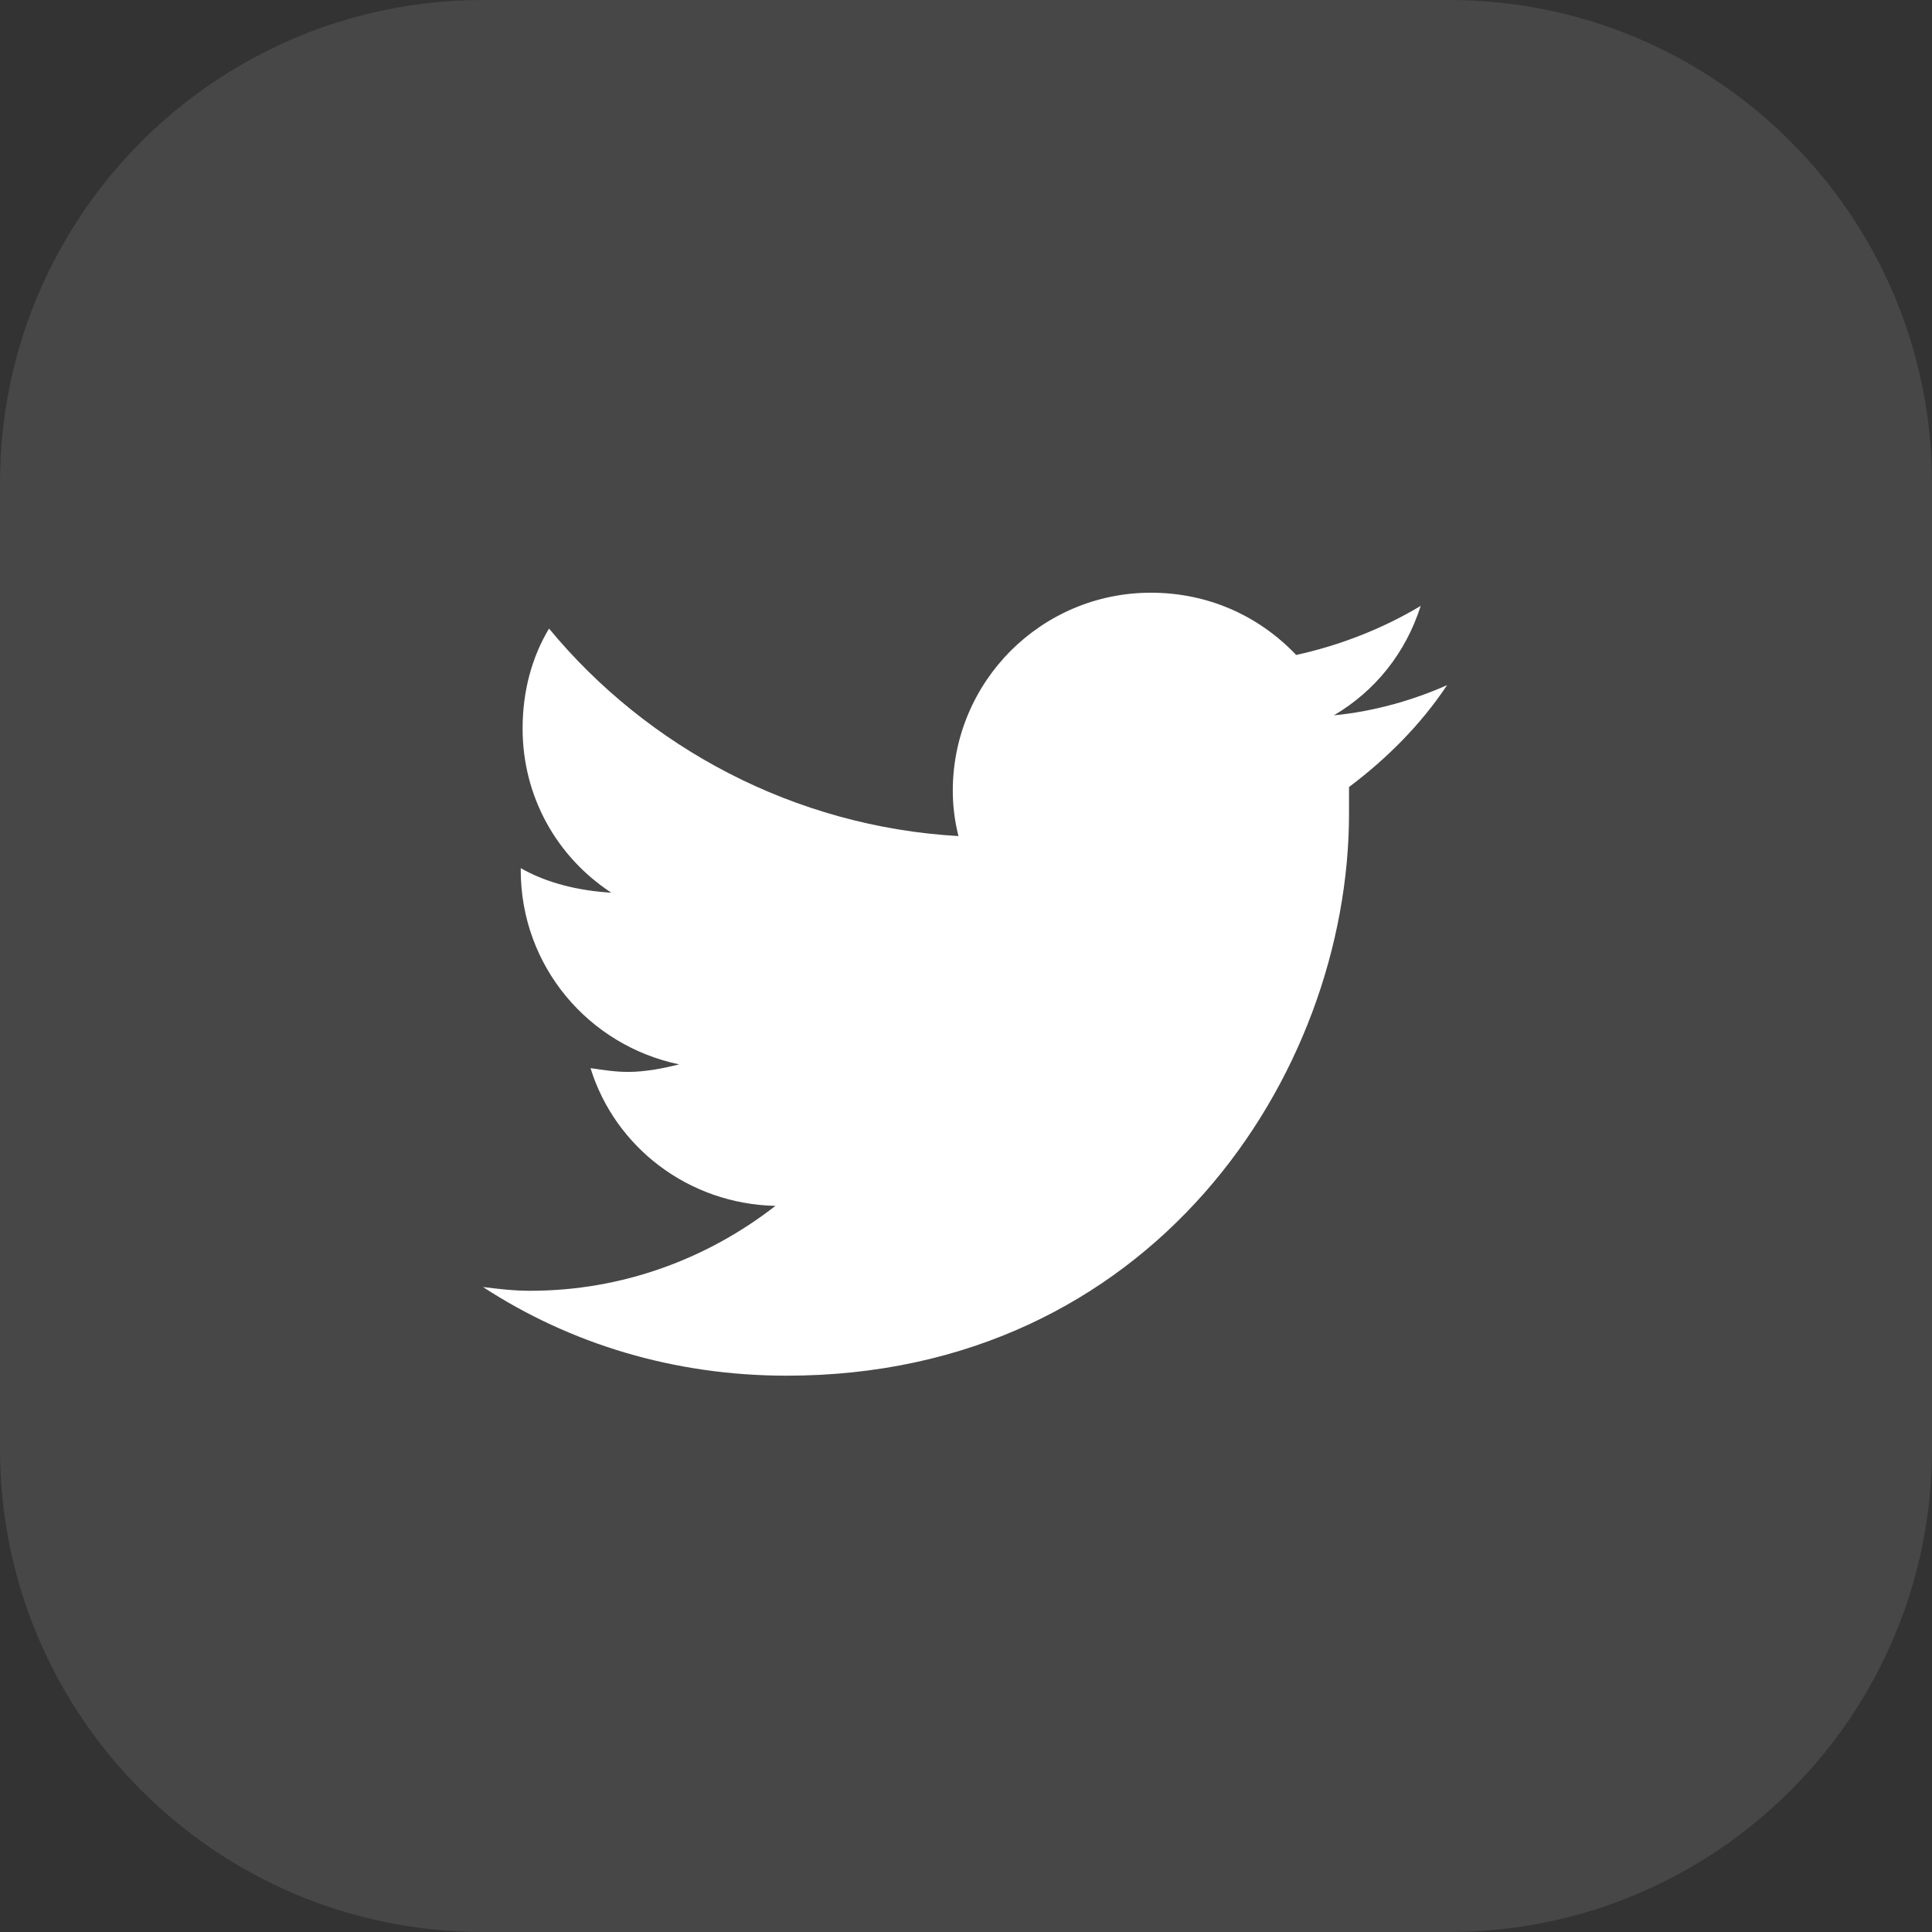 <svg width="56" height="56" viewBox="0 0 56 56" fill="none" xmlns="http://www.w3.org/2000/svg">
<rect x="0" y="0" width="56" height="56" fill="#333333" stroke="none"/>
<path d="M0 14C0 6.268 6.268 0 14 0H42C49.732 0 56 6.268 56 14V42C56 49.732 49.732 56 42 56H14C6.268 56 0 49.732 0 42V14Z" fill="white" fill-opacity="0.1"/>
<path d="M39.102 22.812C39.102 23.086 39.102 23.305 39.102 23.578C39.102 31.18 33.359 39.875 22.805 39.875C19.523 39.875 16.516 38.945 14 37.305C14.438 37.359 14.875 37.414 15.367 37.414C18.047 37.414 20.508 36.484 22.477 34.953C19.961 34.898 17.828 33.258 17.117 30.961C17.5 31.016 17.828 31.07 18.211 31.07C18.703 31.07 19.25 30.961 19.688 30.852C17.062 30.305 15.094 28.008 15.094 25.219V25.164C15.859 25.602 16.789 25.82 17.719 25.875C16.133 24.836 15.148 23.086 15.148 21.117C15.148 20.023 15.422 19.039 15.914 18.219C18.758 21.664 23.023 23.961 27.781 24.234C27.672 23.797 27.617 23.359 27.617 22.922C27.617 19.75 30.188 17.18 33.359 17.18C35 17.18 36.477 17.836 37.57 18.984C38.828 18.711 40.086 18.219 41.18 17.562C40.742 18.93 39.867 20.023 38.664 20.734C39.812 20.625 40.961 20.297 41.945 19.859C41.18 21.008 40.195 21.992 39.102 22.812Z" fill="white"/>
</svg>
